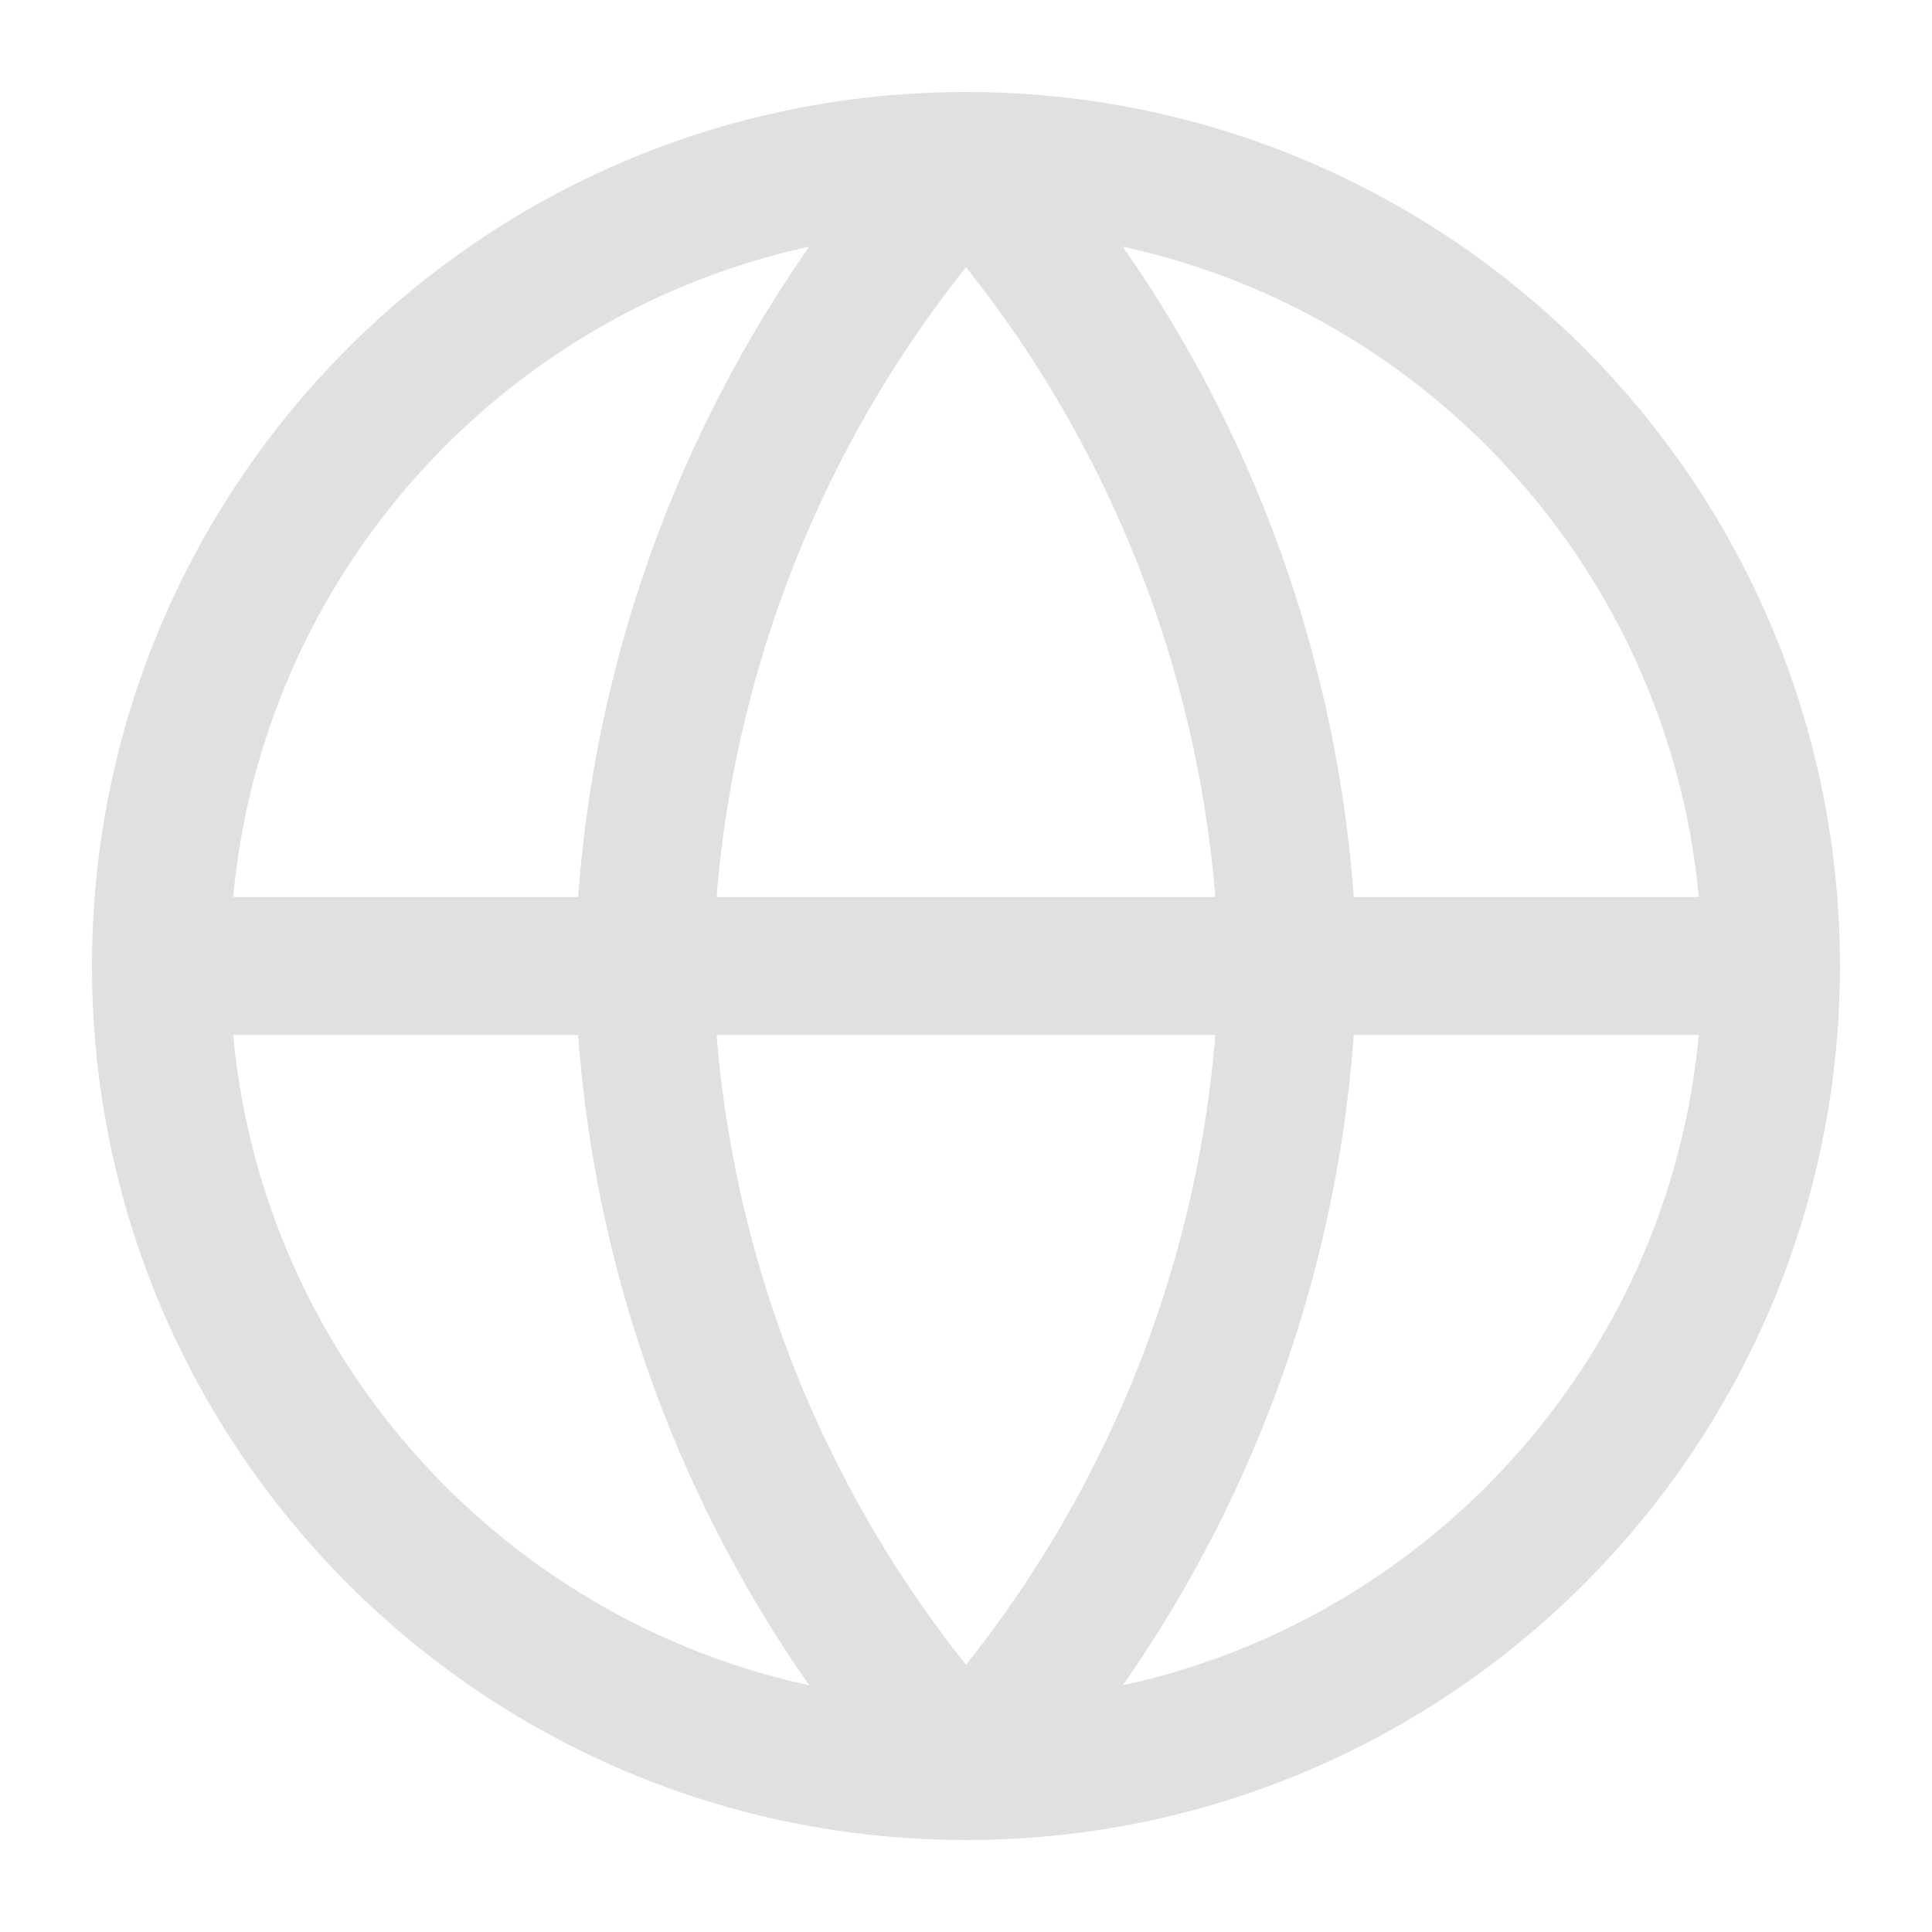 <svg width="28" height="28" viewBox="0 0 28 28" fill="none" xmlns="http://www.w3.org/2000/svg">
<path d="M14 25.667C20.443 25.667 25.666 20.443 25.666 14C25.666 7.557 20.443 2.333 14 2.333C7.556 2.333 2.333 7.557 2.333 14C2.333 20.443 7.556 25.667 14 25.667Z" stroke="#E0E0E1" stroke-width="2" stroke-linecap="round" stroke-linejoin="round"/>
<path d="M2.333 14H25.666" stroke="#E0E0E1" stroke-width="2" stroke-linecap="round" stroke-linejoin="round"/>
<path d="M14 2.333C16.918 5.528 18.576 9.674 18.666 14C18.576 18.326 16.918 22.472 14 25.667C11.082 22.472 9.423 18.326 9.333 14C9.423 9.674 11.082 5.528 14 2.333V2.333Z" stroke="#E0E0E1" stroke-width="2" stroke-linecap="round" stroke-linejoin="round"/>
</svg>
